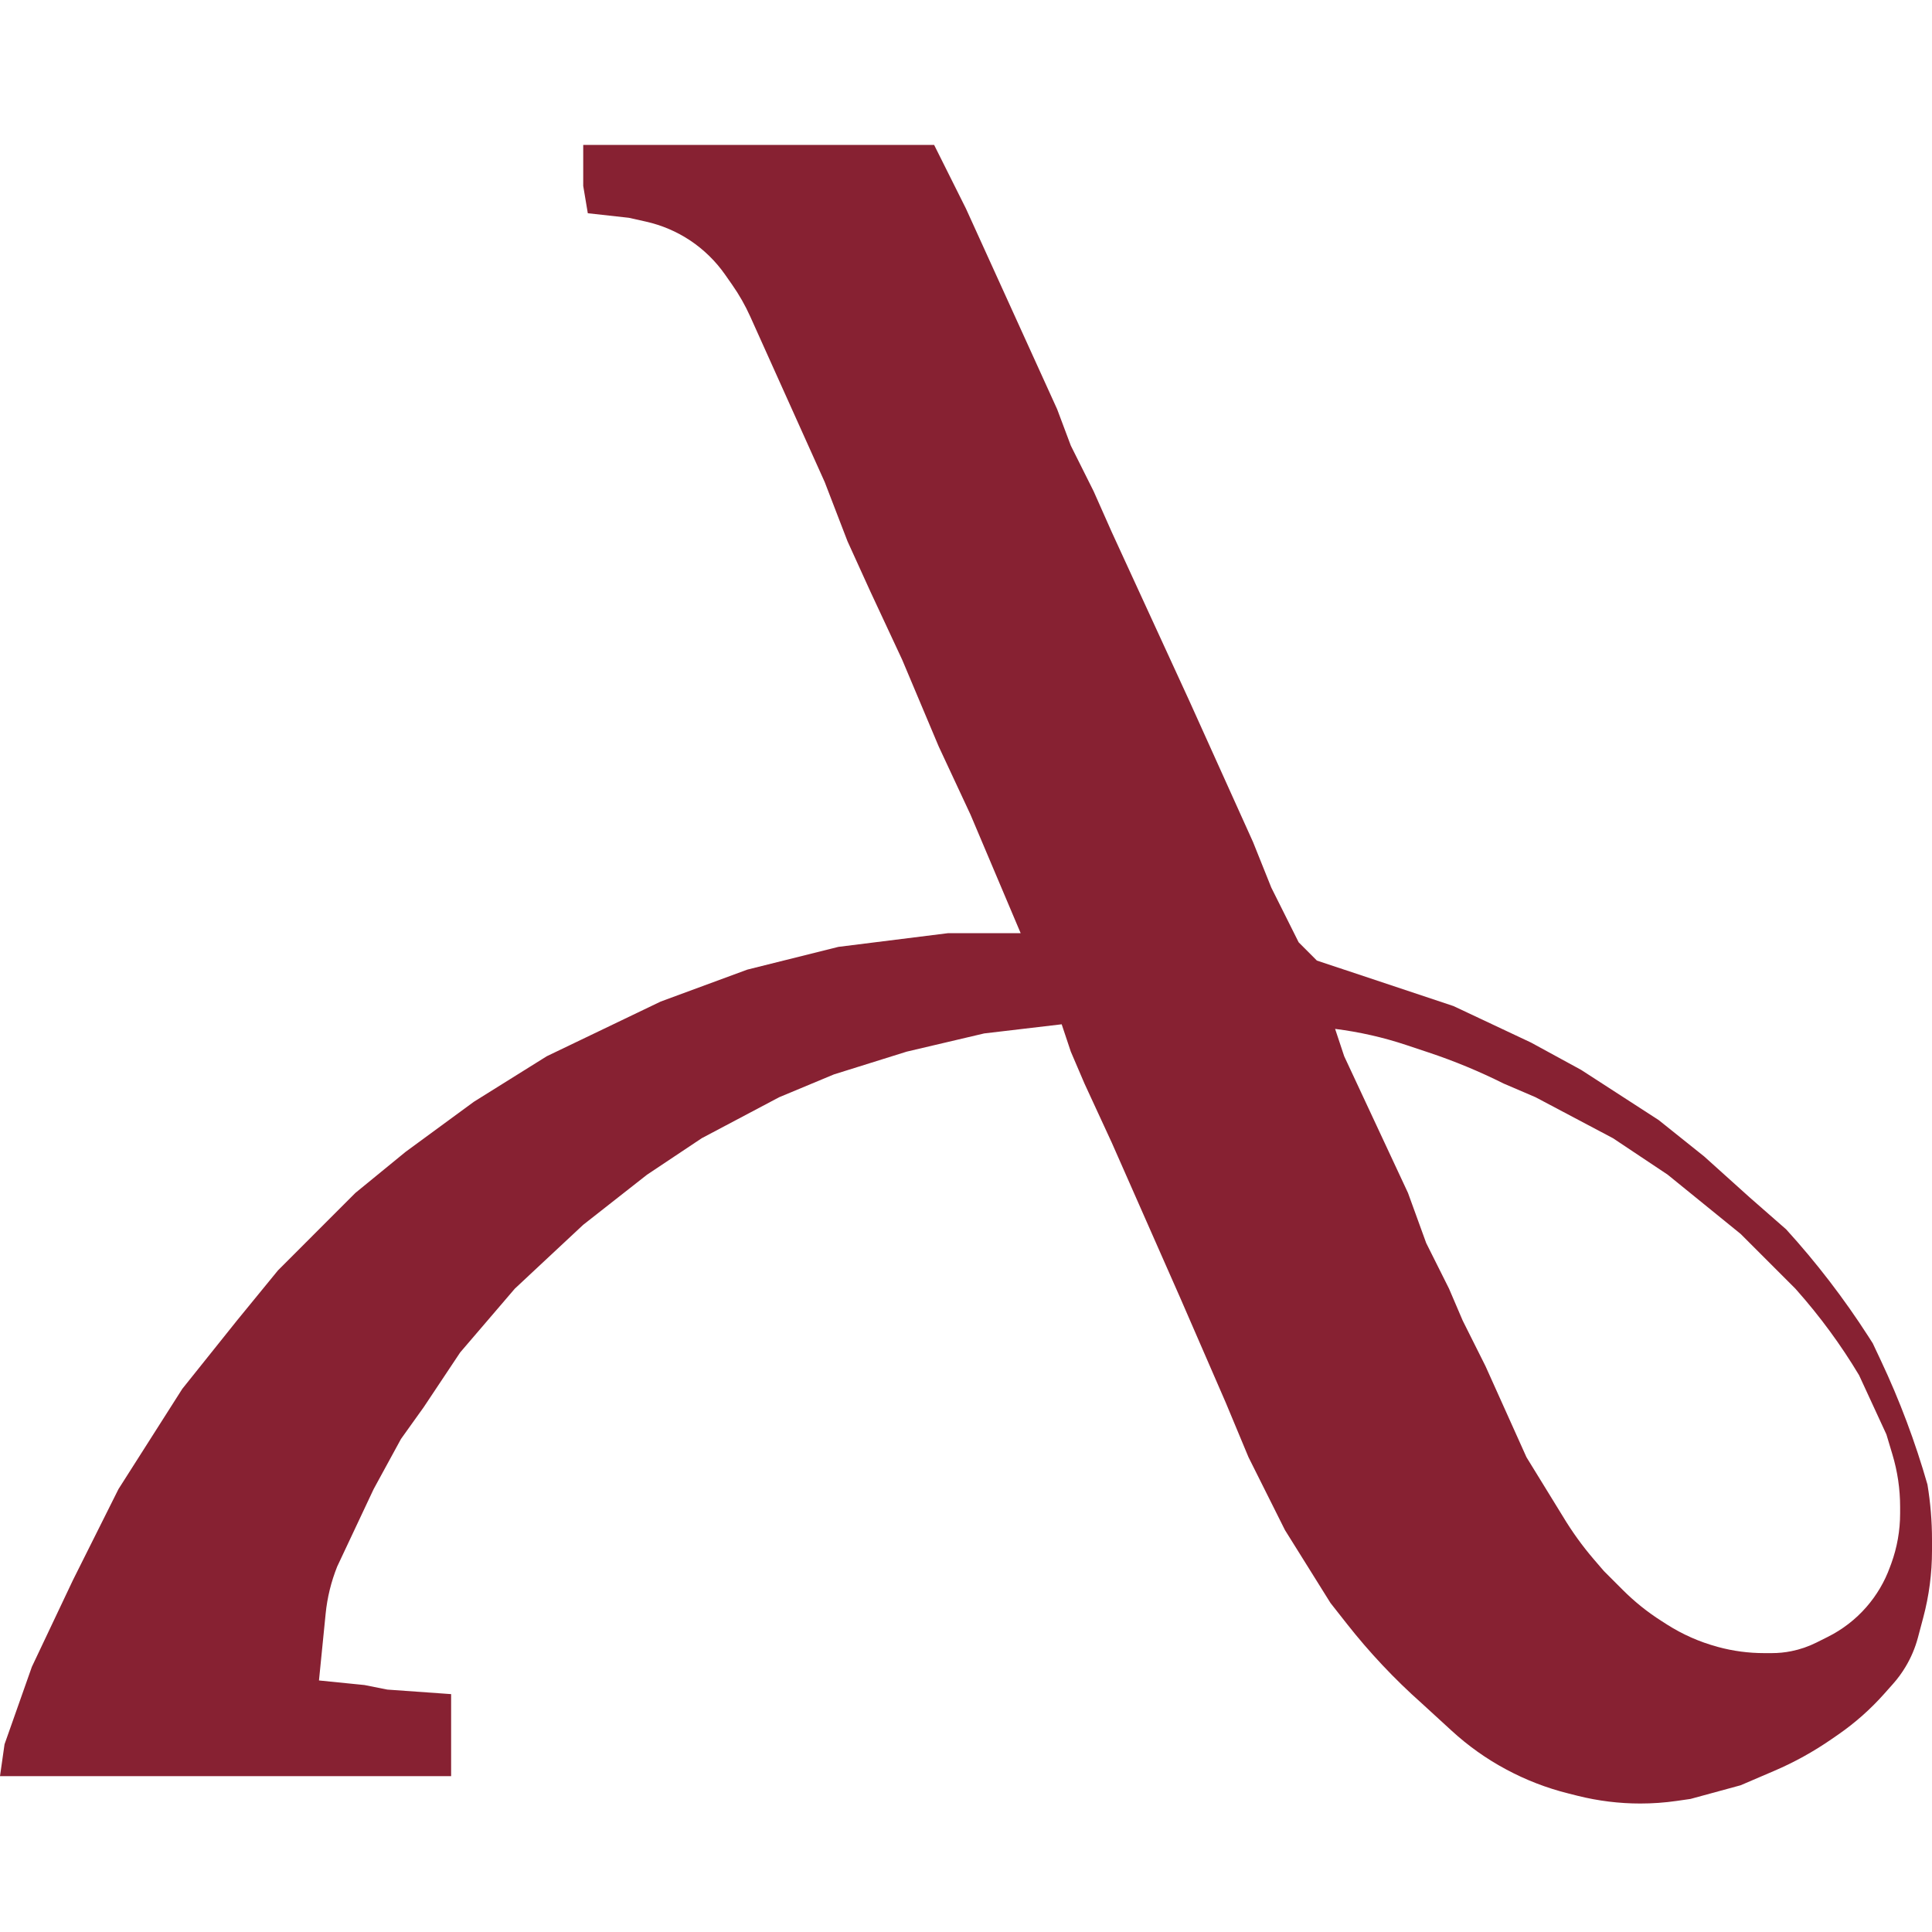 <svg width="40" height="40" viewBox="0 0 40 40" fill="none" xmlns="http://www.w3.org/2000/svg">
<path fill-rule="evenodd" clip-rule="evenodd" d="M19.34 3H12.075V3.849L12.17 4.415L13.019 4.509L13.372 4.588C13.7 4.661 14.011 4.794 14.291 4.98C14.572 5.168 14.816 5.406 15.011 5.684L15.157 5.893C15.304 6.102 15.43 6.325 15.535 6.558L17.075 9.981L17.547 11.207L18.019 12.245L18.679 13.66L19.434 15.453L20.094 16.868L21.132 19.321H19.623L17.358 19.604L15.472 20.075L13.679 20.736L11.321 21.868L9.811 22.811L8.396 23.849L7.358 24.698L5.755 26.302L4.906 27.34L3.774 28.755L2.453 30.83L1.509 32.717L0.66 34.509L0.094 36.113L0 36.773H9.34V35.075L8.019 34.981L7.547 34.887L6.604 34.792L6.742 33.411C6.775 33.076 6.856 32.747 6.981 32.434L7.736 30.83L8.302 29.792L8.774 29.132L9.528 28L10.66 26.679L12.075 25.358L13.396 24.321L14.528 23.566L16.132 22.717L17.264 22.245L18.773 21.773L20.377 21.396L21.981 21.207L22.17 21.773L22.453 22.434L23.019 23.66L24.434 26.868L25.377 29.038L25.849 30.17L26.604 31.679L27.547 33.189L27.883 33.616C28.35 34.21 28.869 34.762 29.434 35.264L30.054 35.832C30.394 36.144 30.771 36.413 31.178 36.631C31.586 36.851 32.02 37.019 32.469 37.131L32.663 37.18C33.087 37.286 33.523 37.34 33.96 37.34C34.213 37.34 34.465 37.322 34.715 37.286L35 37.245L36.038 36.962L36.733 36.664C37.149 36.486 37.546 36.266 37.918 36.009L38.06 35.911C38.409 35.669 38.727 35.387 39.009 35.07L39.194 34.862C39.291 34.753 39.377 34.635 39.452 34.51C39.565 34.322 39.651 34.119 39.708 33.907L39.818 33.493C39.939 33.041 40 32.574 40 32.105V31.876C40 31.494 39.968 31.113 39.906 30.736C39.654 29.857 39.333 28.999 38.943 28.172L38.773 27.811L38.683 27.67C38.178 26.885 37.609 26.143 36.981 25.453L36.226 24.792L35.283 23.943L34.34 23.189L32.736 22.151L31.698 21.585L30.094 20.83L27.264 19.887L26.887 19.509L26.321 18.377L25.943 17.434L24.623 14.509L23.019 11.019L22.642 10.17L22.17 9.226L21.887 8.472L20 4.321L19.34 3ZM29.118 21.637C28.638 21.477 28.143 21.365 27.642 21.302L27.83 21.868L29.151 24.698L29.528 25.736L30 26.679L30.283 27.34L30.755 28.283L31.604 30.17L32.358 31.396C32.547 31.71 32.761 32.008 32.999 32.285L33.208 32.528L33.597 32.917C33.84 33.16 34.108 33.376 34.398 33.56L34.518 33.637C34.838 33.84 35.186 33.994 35.551 34.093L35.567 34.098C35.879 34.183 36.202 34.226 36.526 34.226H36.682C36.818 34.226 36.954 34.213 37.087 34.186C37.267 34.15 37.442 34.09 37.606 34.008L37.842 33.89C38.146 33.738 38.417 33.529 38.64 33.274C38.853 33.03 39.019 32.75 39.129 32.446L39.157 32.371C39.278 32.038 39.34 31.687 39.34 31.332V31.199C39.34 30.829 39.286 30.462 39.179 30.108L39.056 29.698L38.49 28.472C38.114 27.844 37.68 27.253 37.194 26.706L37.17 26.679L36.038 25.547L34.528 24.321L33.396 23.566L31.792 22.717L31.132 22.434C30.63 22.183 30.11 21.967 29.577 21.79L29.118 21.637Z" fill="#872132"/>
</svg>
